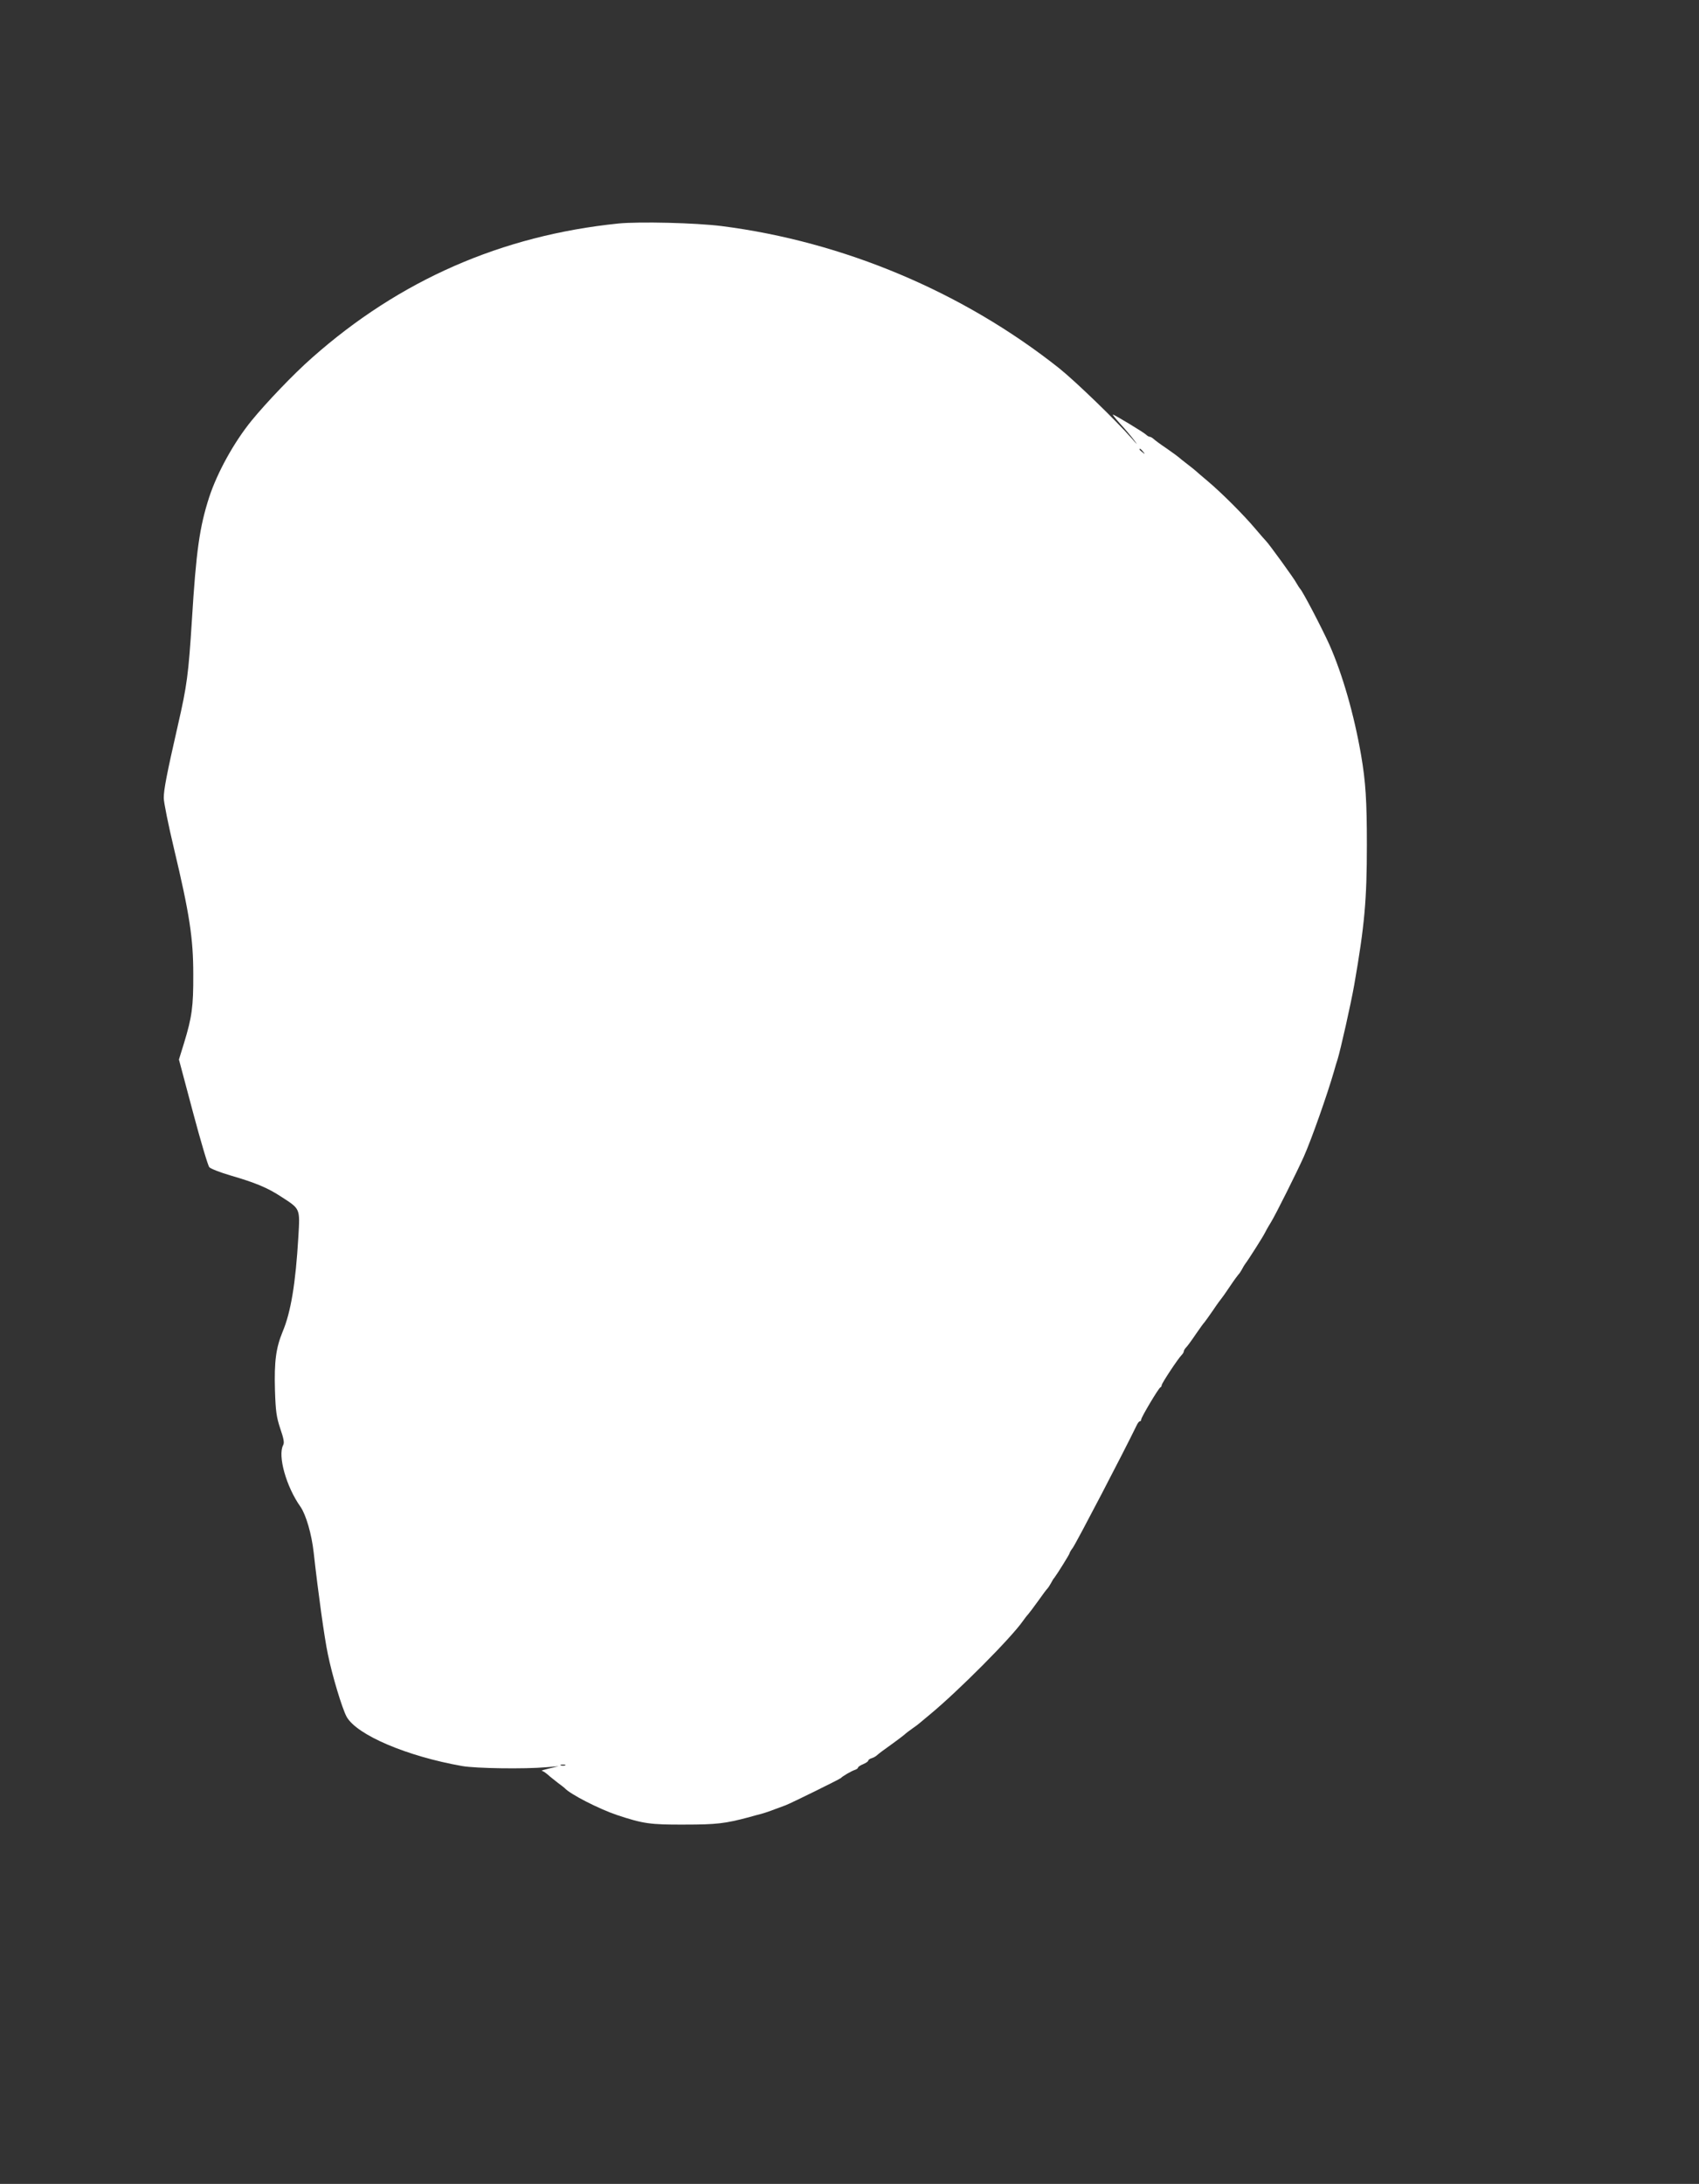<?xml version="1.0" standalone="no"?>
<!DOCTYPE svg PUBLIC "-//W3C//DTD SVG 20010904//EN"
 "http://www.w3.org/TR/2001/REC-SVG-20010904/DTD/svg10.dtd">
<svg version="1.0" xmlns="http://www.w3.org/2000/svg"
 width="996pt" height="1280pt" viewBox="0 0 996 1280"
 preserveAspectRatio="xMidYMid meet">
<rect x="0" y="0" width="996" height="1280" fill="#333333" stroke="none"/>
<g transform="translate(0,1280) scale(0.1,-0.1)"
fill="#ffffff" stroke="none">
<path d="M3625 11490 c-684 -70 -1283 -332 -1797 -788 -107 -94 -267 -262
-353 -367 -104 -128 -201 -304 -249 -450 -56 -174 -76 -312 -101 -719 -20
-318 -29 -385 -82 -616 -65 -285 -83 -377 -83 -427 0 -25 27 -159 60 -297 91
-382 113 -525 113 -736 1 -190 -8 -252 -54 -403 l-30 -97 82 -308 c45 -169 88
-314 96 -323 8 -9 64 -31 126 -49 144 -42 217 -72 297 -125 111 -72 109 -66
99 -235 -16 -273 -44 -441 -92 -555 -39 -95 -50 -173 -45 -345 4 -124 9 -156
31 -223 20 -58 25 -83 17 -97 -33 -62 18 -244 102 -362 32 -47 65 -159 77
-268 26 -234 63 -501 83 -595 26 -128 84 -319 110 -367 60 -107 354 -232 678
-289 80 -14 365 -18 490 -7 l75 6 -55 -13 c-30 -7 -50 -13 -44 -14 6 0 22 -11
35 -22 13 -12 40 -33 59 -48 19 -14 37 -28 40 -31 32 -36 203 -123 307 -158
154 -51 194 -57 398 -56 185 0 236 6 375 43 19 6 51 14 70 19 19 5 55 17 80
27 25 9 54 20 65 24 34 13 320 154 325 160 8 10 63 42 83 48 9 3 17 9 17 13 0
4 13 13 30 20 16 7 30 16 30 21 0 4 9 11 20 14 11 3 26 12 32 18 7 7 43 34 80
60 36 26 72 53 80 60 7 7 29 24 48 37 19 13 37 27 40 30 3 3 30 25 60 50 165
136 478 450 548 551 9 13 22 30 29 37 7 8 34 44 60 80 26 37 50 69 54 72 3 3
12 16 19 29 7 14 17 30 22 35 14 18 88 136 88 142 0 3 8 18 19 32 24 35 298
560 375 719 6 13 14 23 19 23 4 0 7 4 7 10 0 13 102 184 112 188 5 2 8 8 8 13
0 11 96 156 117 177 7 7 13 17 13 22 0 5 6 15 13 22 7 7 33 42 57 78 25 36 47
67 51 70 3 3 25 34 50 70 24 36 47 67 50 70 3 3 25 34 49 70 24 36 47 67 50
70 4 3 13 16 20 29 7 14 17 30 21 35 14 17 104 159 112 176 4 8 20 38 37 65
28 45 155 300 193 385 46 103 139 368 177 500 7 25 16 56 21 70 17 54 79 329
98 438 61 350 74 498 74 822 0 255 -7 369 -34 525 -41 237 -109 473 -185 645
-45 100 -159 318 -173 330 -3 3 -12 17 -20 31 -12 25 -167 238 -180 249 -3 3
-31 34 -61 70 -70 83 -197 210 -280 280 -36 30 -67 57 -70 60 -3 3 -25 21 -50
40 -25 19 -47 37 -50 40 -3 3 -34 26 -70 51 -36 24 -71 50 -78 57 -7 6 -17 12
-22 12 -5 0 -15 6 -22 13 -15 14 -185 117 -194 117 -3 0 16 -24 43 -54 28 -30
65 -74 83 -98 22 -29 17 -25 -15 12 -90 103 -330 335 -425 411 -563 447 -1265
743 -1980 834 -151 19 -481 27 -605 15z m3076 -1337 c13 -16 12 -17 -3 -4 -10
7 -18 15 -18 17 0 8 8 3 21 -13z m-3388 -7700 c-7 -2 -19 -2 -25 0 -7 3 -2 5
12 5 14 0 19 -2 13 -5z"/>
</g>
</svg>
